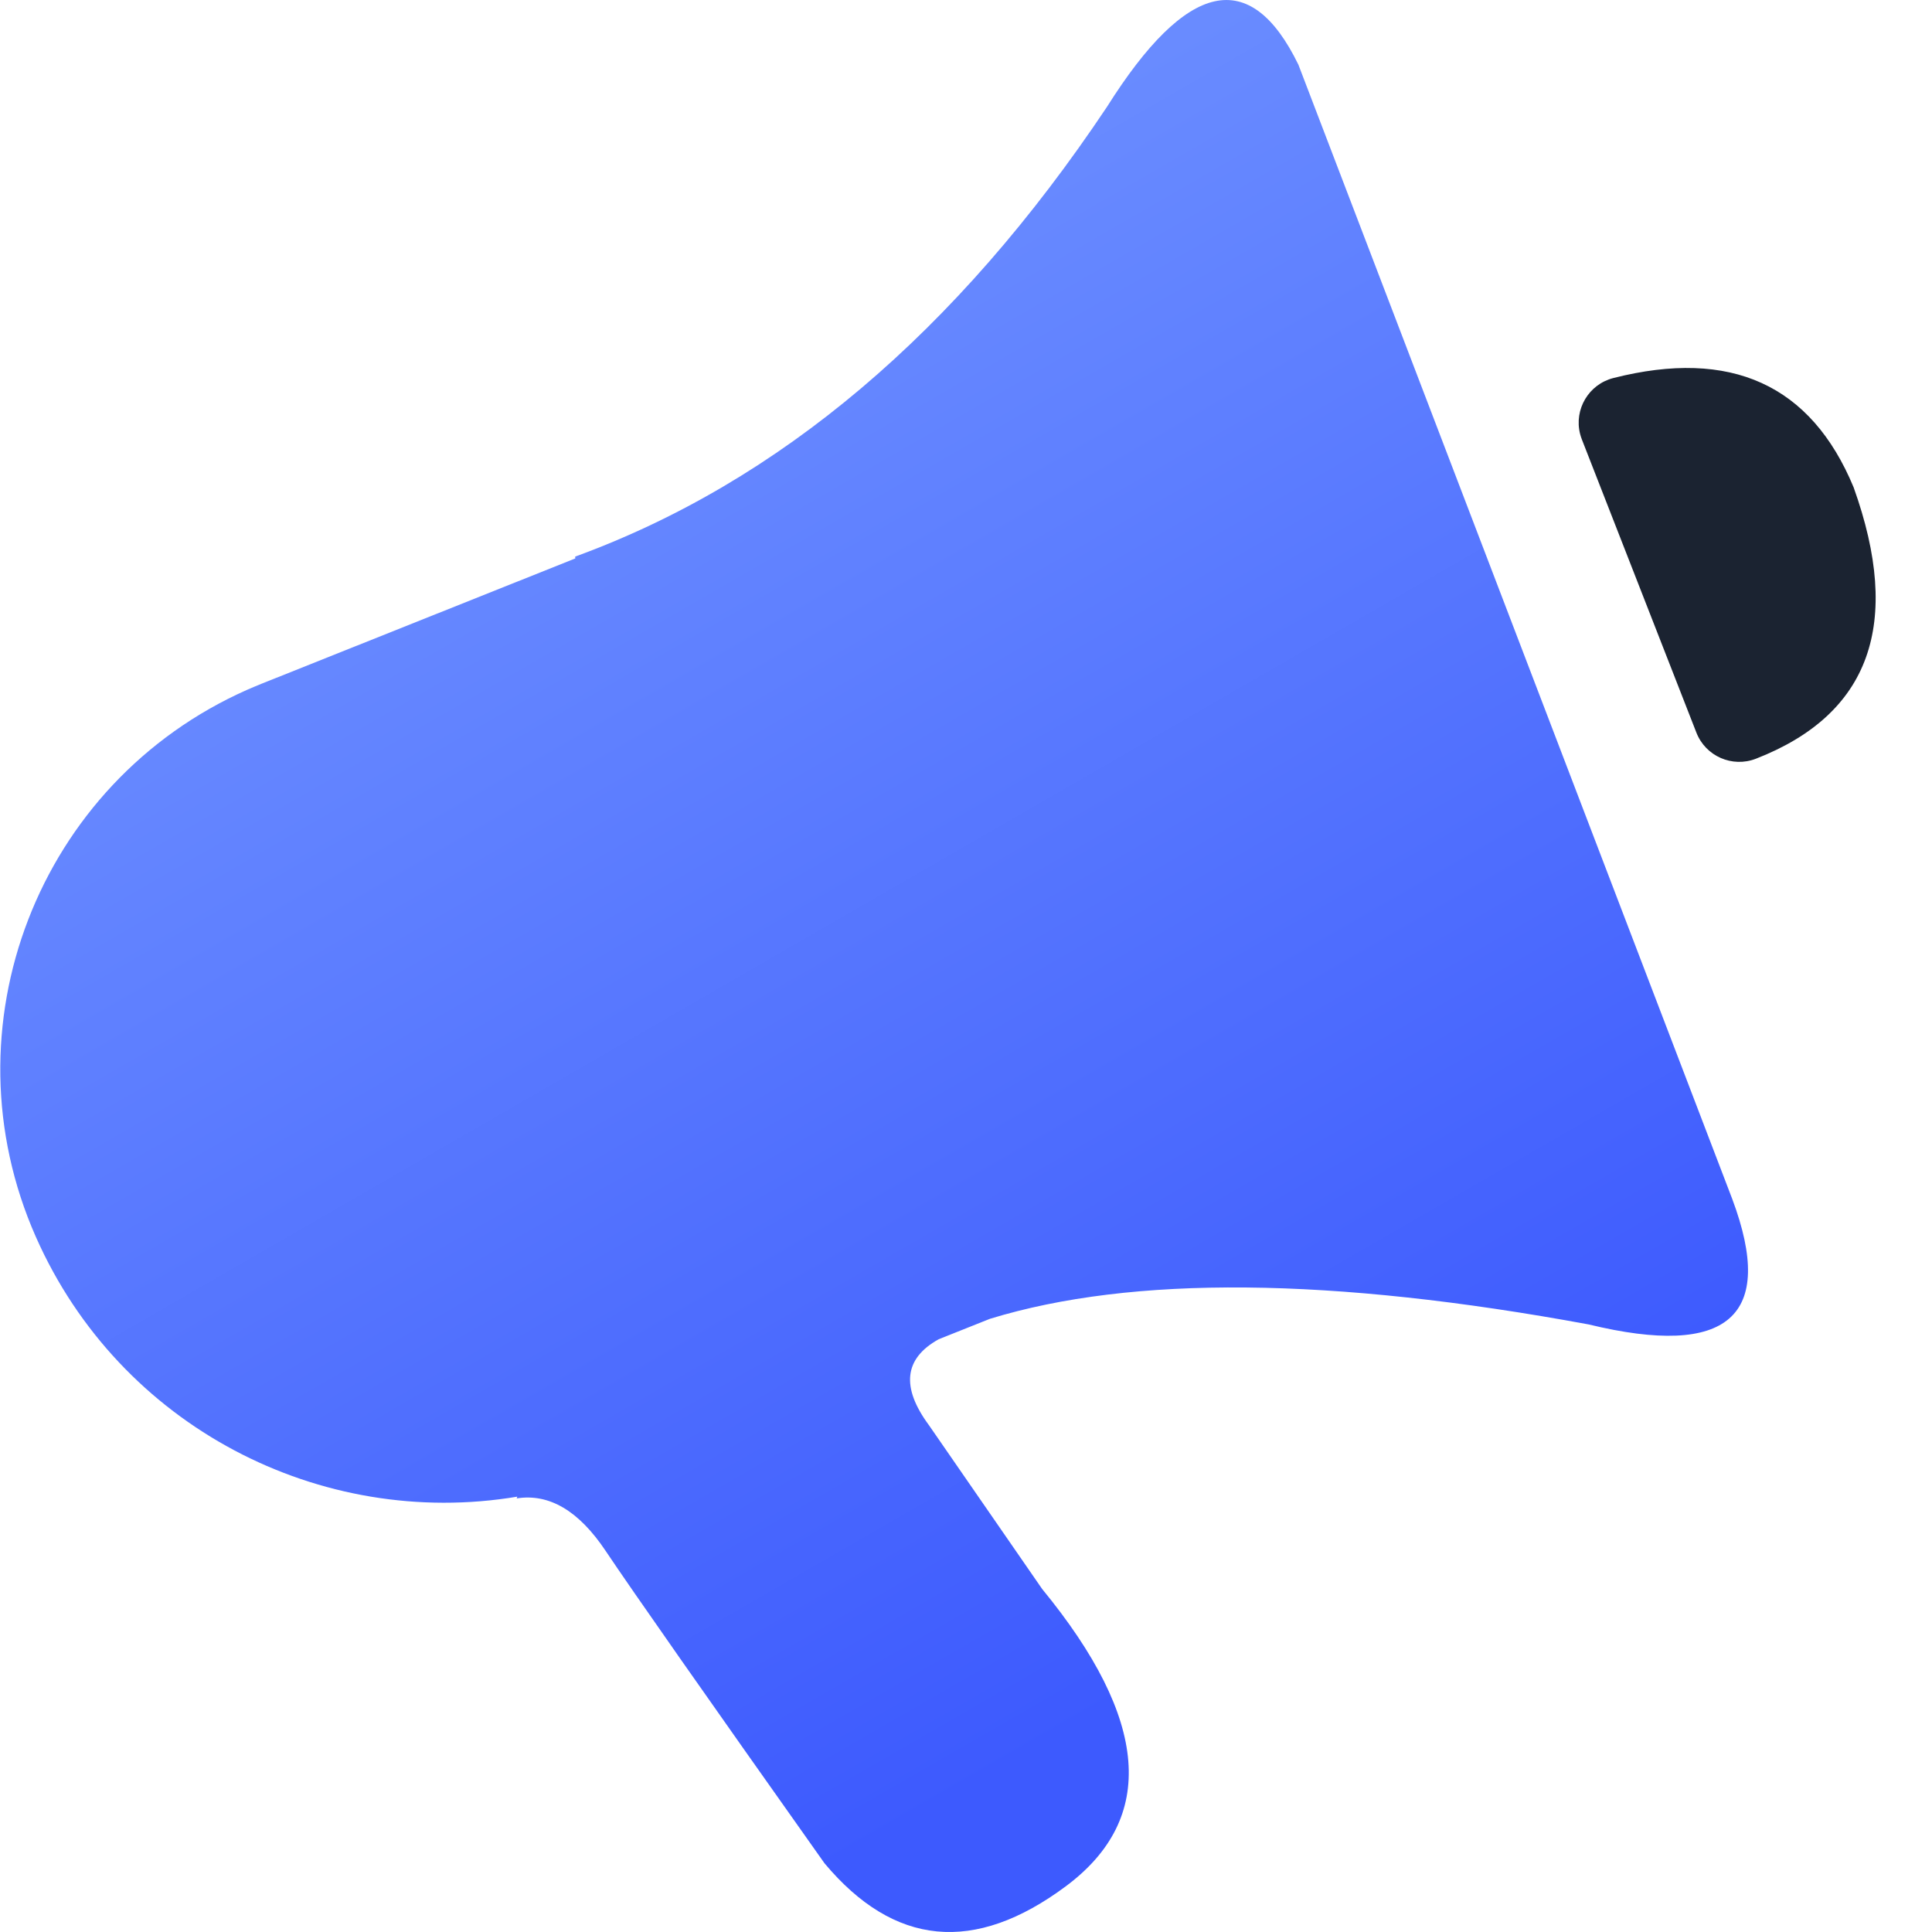 <?xml version="1.0" encoding="UTF-8"?>
<svg width="21px" height="21px" viewBox="0 0 21 21" version="1.1" xmlns="http://www.w3.org/2000/svg" xmlns:xlink="http://www.w3.org/1999/xlink">
    <!-- Generator: Sketch 56.3 (81716) - https://sketch.com -->
    <title>blog-ico</title>
    <desc>Created with Sketch.</desc>
    <defs>
        <linearGradient x1="27.669%" y1="12.021%" x2="65.808%" y2="86.089%" id="linearGradient-1">
            <stop stop-color="#7093FF" offset="0%"></stop>
            <stop stop-color="#3D5AFE" offset="100%"></stop>
        </linearGradient>
    </defs>
    <g id="Navigation" stroke="none" stroke-width="1" fill="none" fill-rule="evenodd">
        <g id="navigation" transform="translate(-752, -1471)">
            <g id="blog-ico" transform="translate(752, 1471)">
                <path d="M5.623,16.268 C3.483,16.626 1.302,15.507 0.39,13.445 C-0.618,11.168 0.411,8.505 2.688,7.497 C2.738,7.475 2.789,7.454 2.84,7.433 L6.253,6.07 C6.253,6.063 6.252,6.057 6.252,6.05 C8.47,5.24 10.396,3.611 12.032,1.162 C12.899,-0.215 13.592,-0.368 14.113,0.703 L18.829,13.033 C19.306,14.309 18.786,14.764 17.268,14.396 C14.476,13.881 12.307,13.861 10.76,14.335 L10.203,14.557 C9.827,14.766 9.792,15.078 10.097,15.491 L11.328,17.272 C12.491,18.689 12.576,19.766 11.585,20.503 C10.593,21.241 9.719,21.157 8.962,20.253 C7.667,18.424 6.874,17.292 6.582,16.856 C6.291,16.421 5.969,16.231 5.616,16.287 L5.623,16.268 Z" id="Combined-Shape" fill="url(#linearGradient-1)"></path>
                <path d="M17.194,4.776 L18.439,7.963 C18.539,8.22 18.829,8.347 19.086,8.247 C20.326,7.764 20.68,6.781 20.148,5.297 C19.685,4.181 18.814,3.785 17.537,4.109 C17.269,4.177 17.107,4.449 17.175,4.717 C17.18,4.737 17.187,4.757 17.194,4.776 Z" id="Path-15" fill="#1B2331"></path>
            </g>
        </g>
    </g>
</svg>